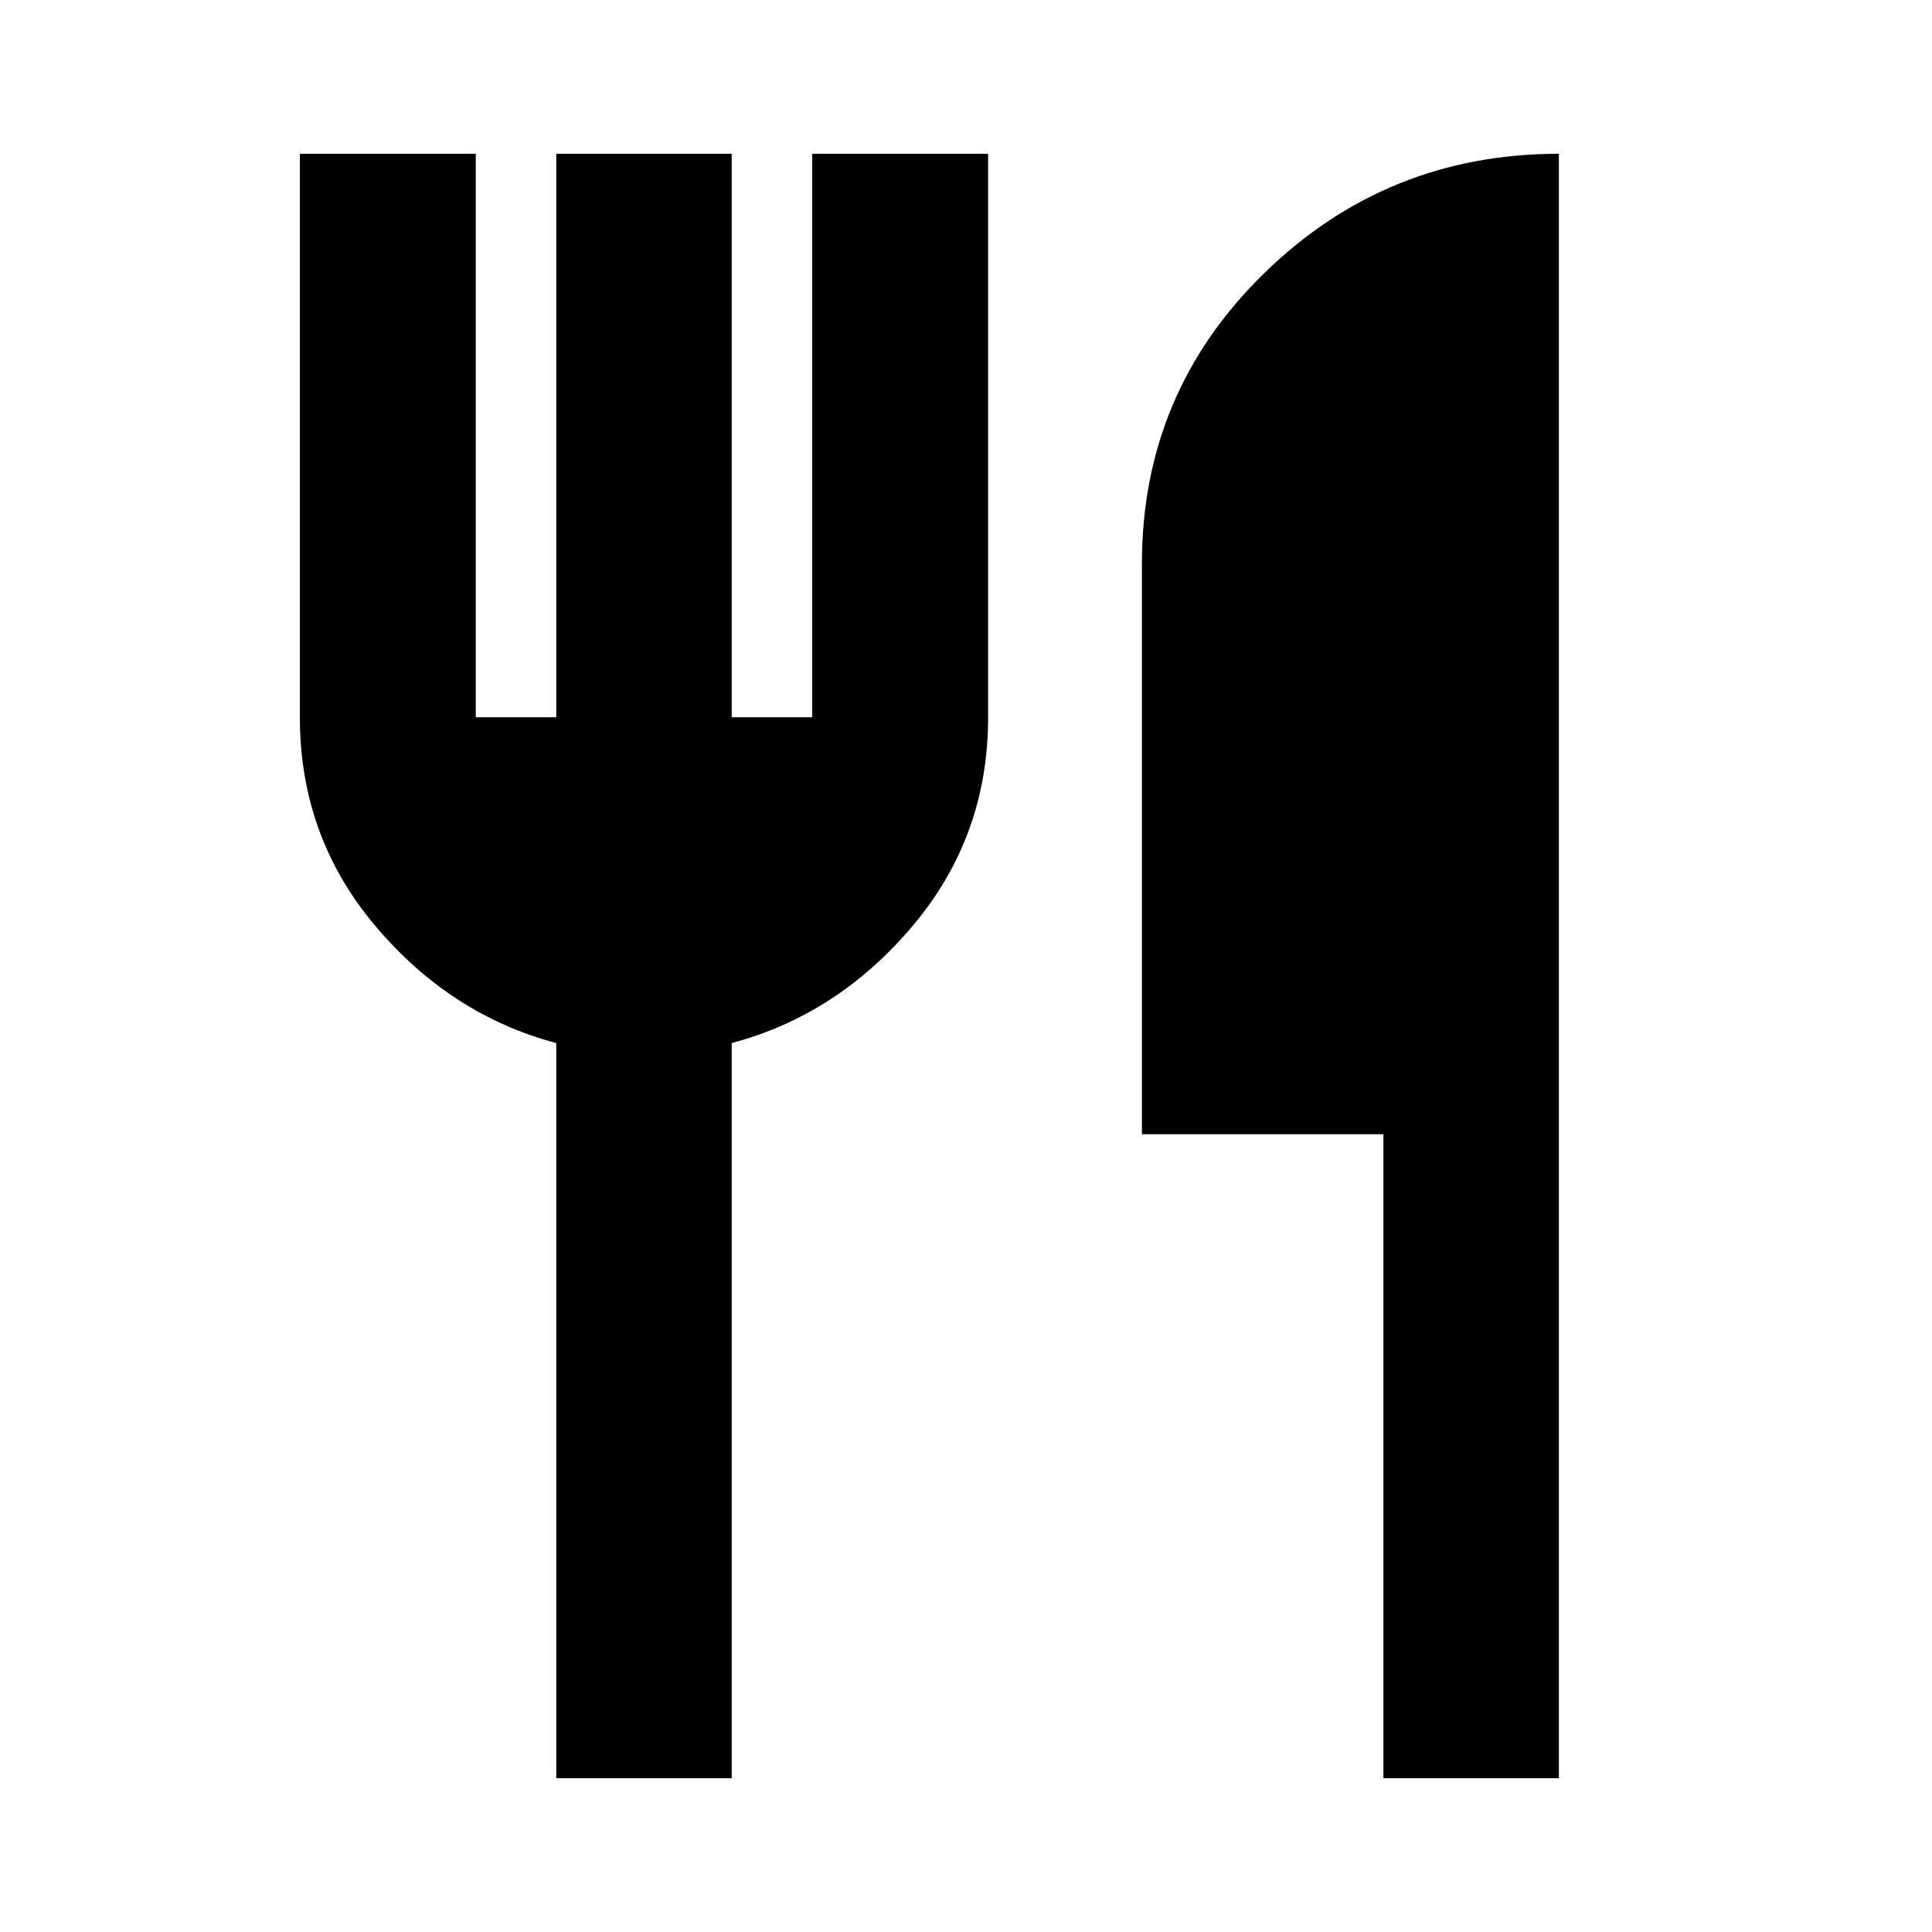 <svg xmlns="http://www.w3.org/2000/svg" height="24px" viewBox="0 -960 960 960" width="24px" fill="#000000"><path d="M276.41-76.41V-441.7q-52.67-14-90.04-58.36Q149-544.43 149-603.59v-280h87.41v280h40v-280h87.18v280h40v-280H491v280q0 59.11-37.37 103.5t-90.04 58.37v365.31h-87.18Zm411 0v-320h-120V-680q0-84.91 60.77-144.25 60.78-59.34 146.41-59.34v807.18h-87.18Z"/></svg>